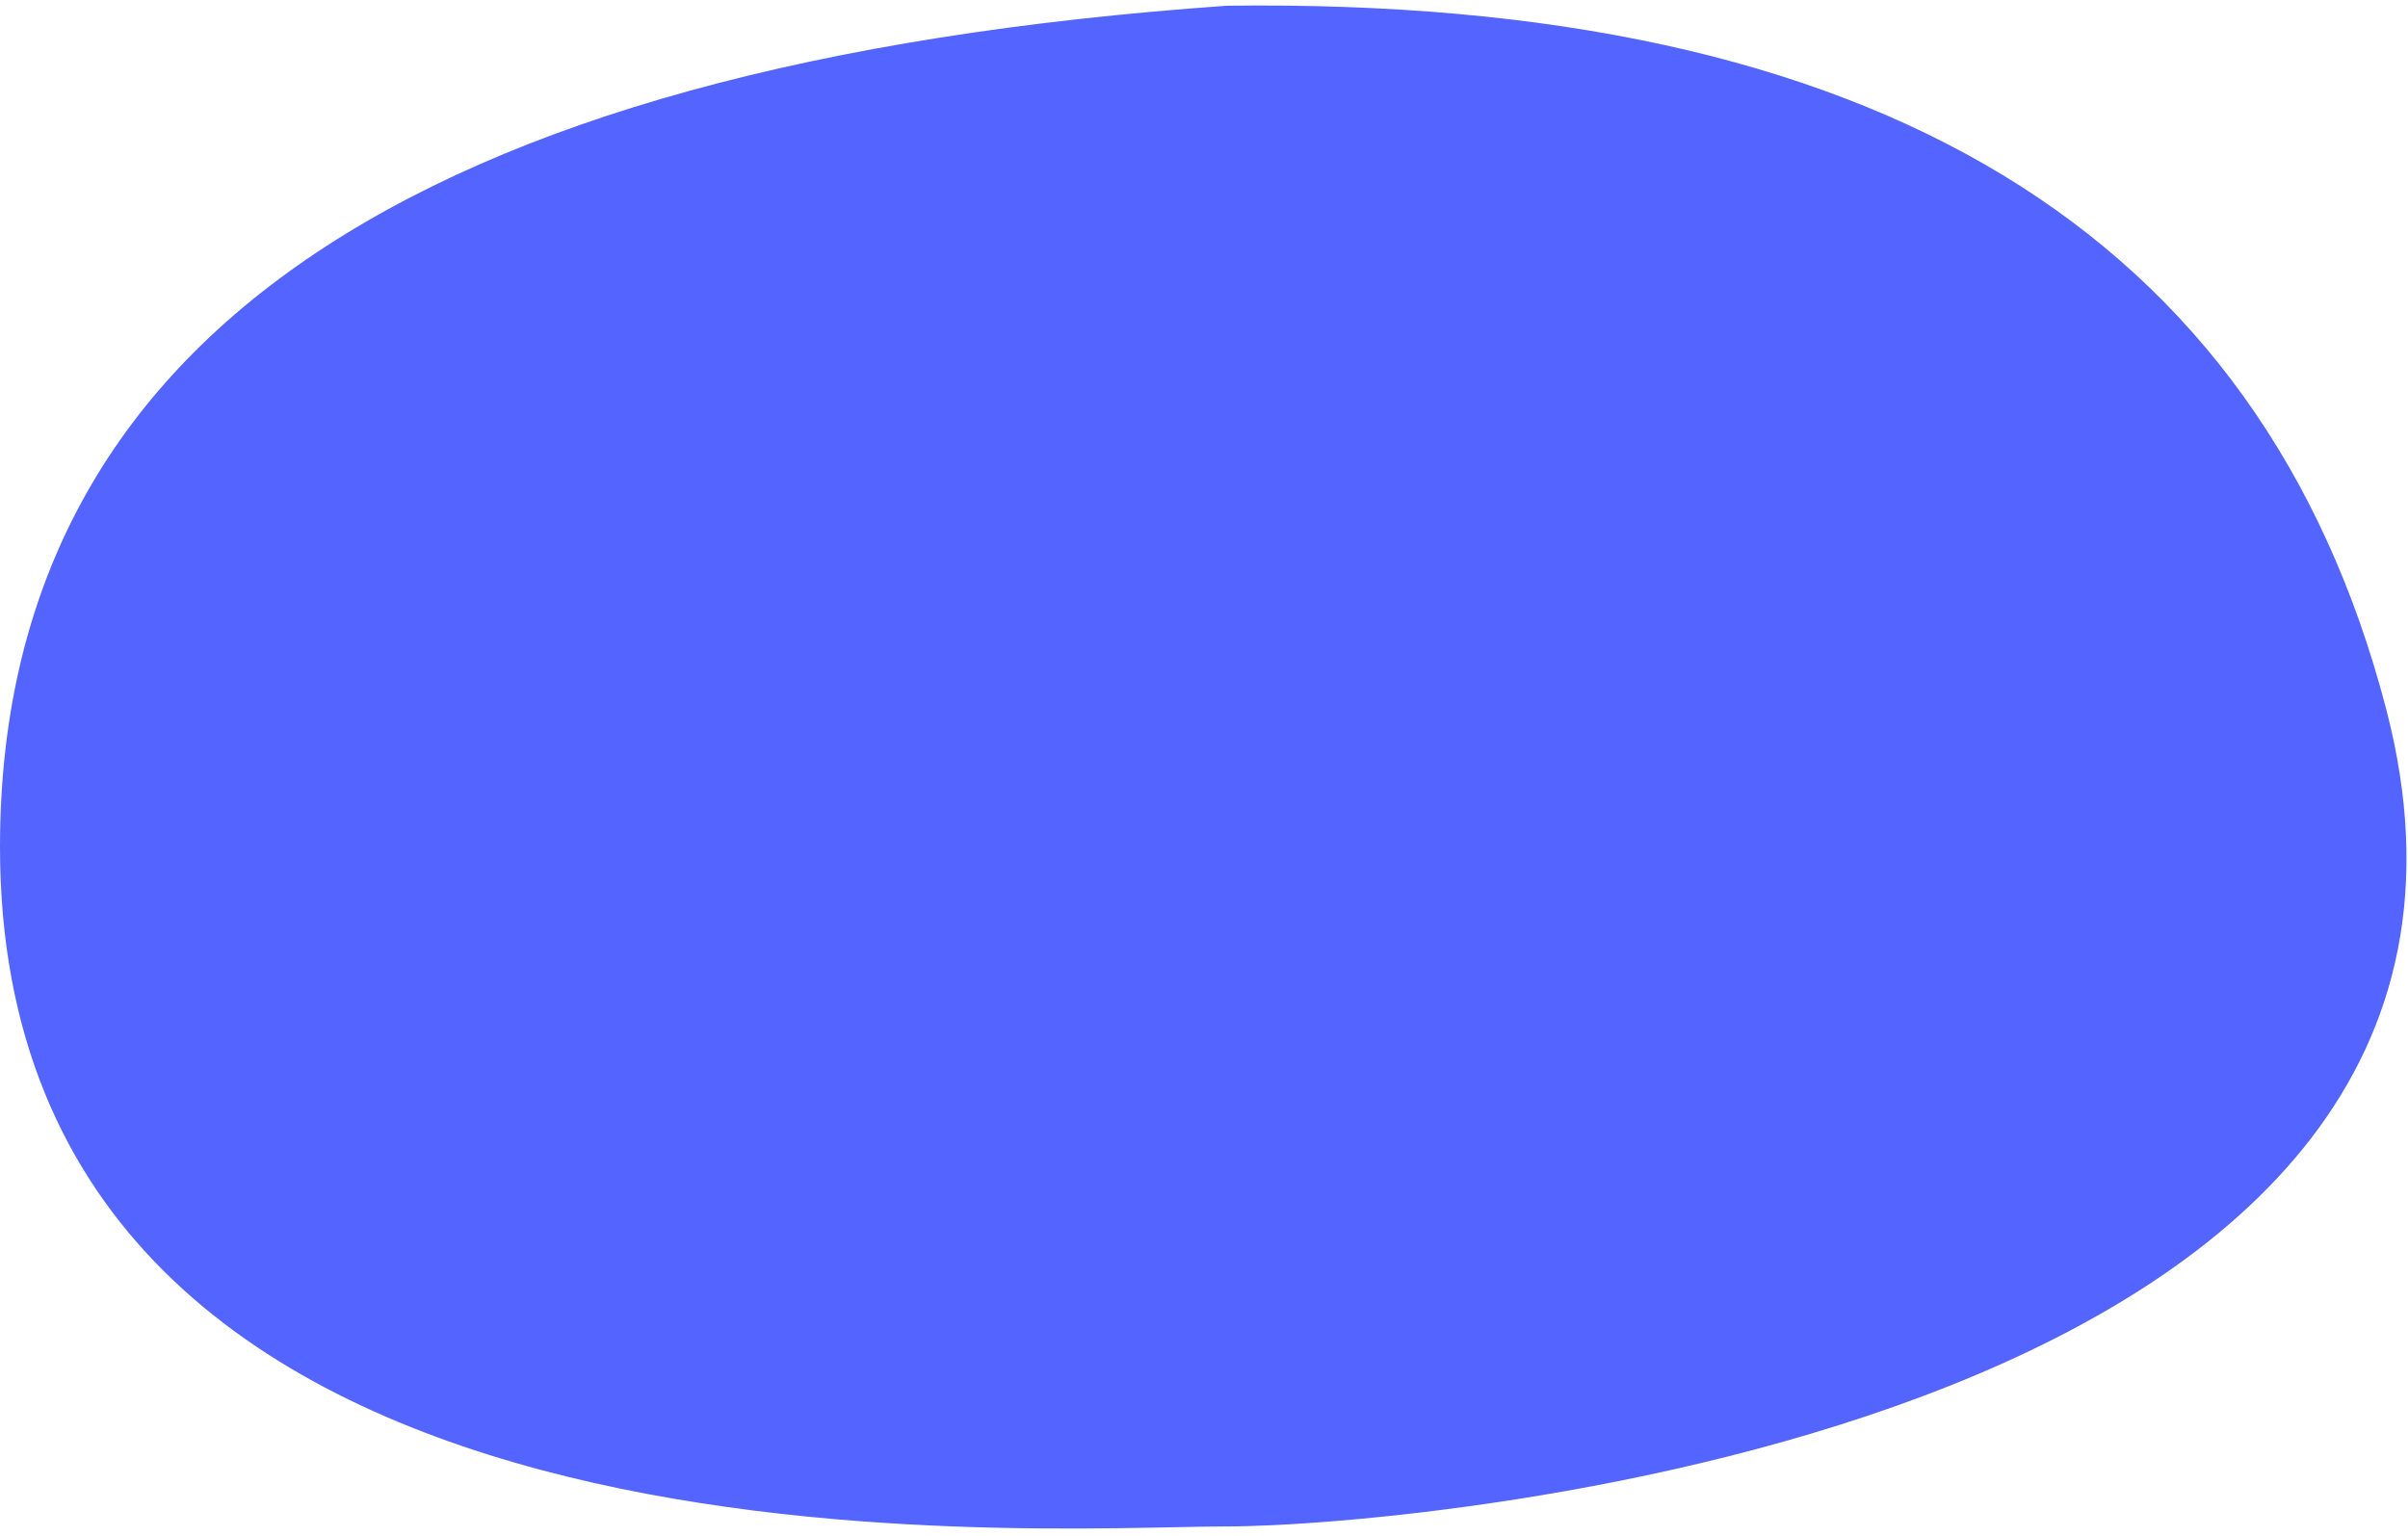 <?xml version="1.0" encoding="utf-8"?><svg width="105" height="67" viewBox="0 0 105 67" xmlns="http://www.w3.org/2000/svg">
    <path d="M53.5.25C17.834 2.757 0 14.986 0 36.938c0 32.927 45.01 29.635 53.5 29.635 8.49 0 58.694-4.465 50.543-35.672C98.609 10.097 81.76-.12 53.5.25z" fill="#5464FF" fill-rule="evenodd"/>
</svg>
